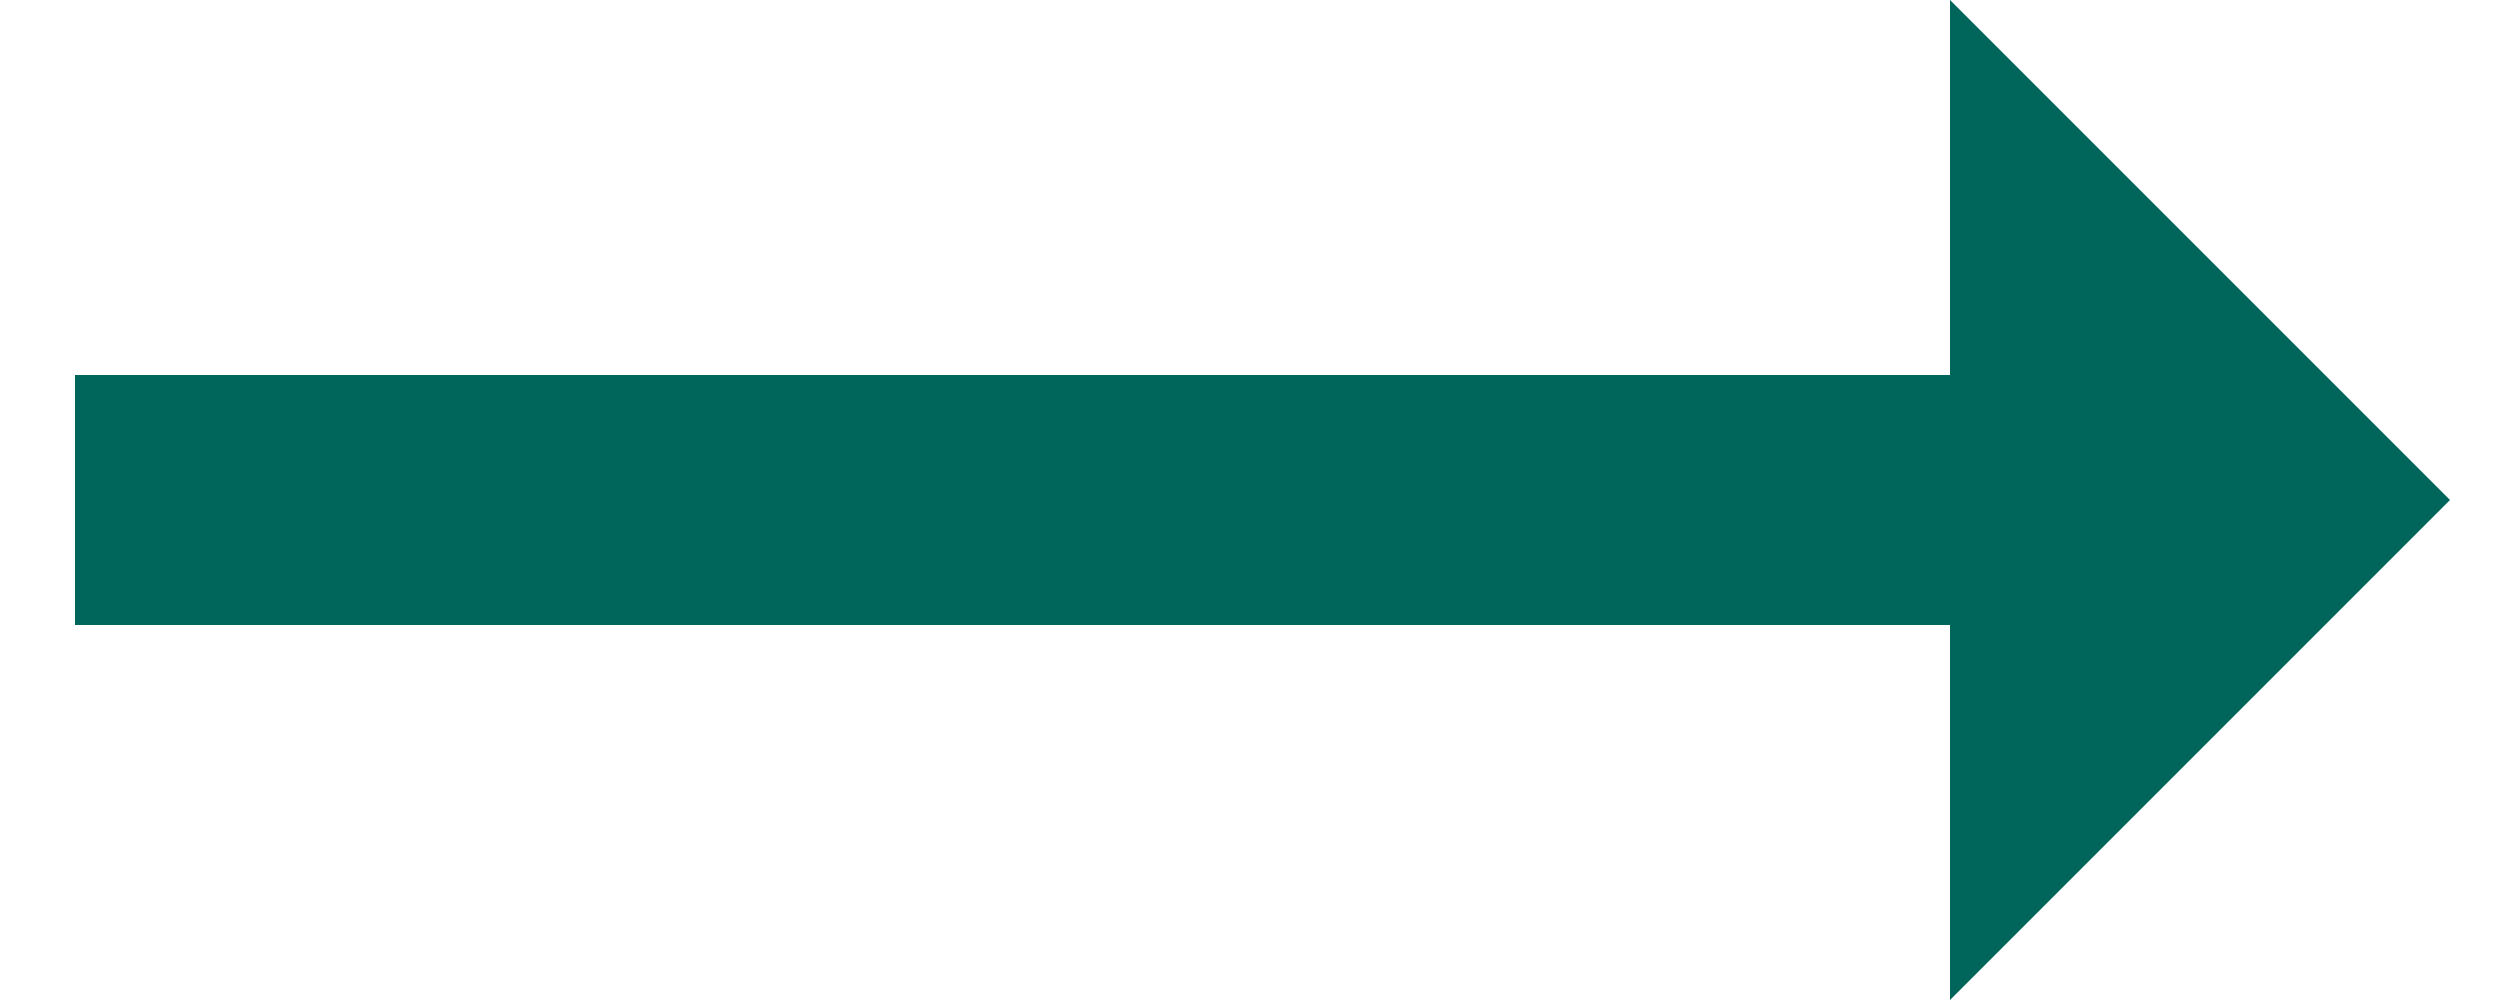 <?xml version="1.0" encoding="UTF-8"?>
<svg width="25px" height="10px" viewBox="0 0 25 10" version="1.1" xmlns="http://www.w3.org/2000/svg" xmlns:xlink="http://www.w3.org/1999/xlink">
    <title>Path</title>
    <g id="Page-1" stroke="none" stroke-width="1" fill="none" fill-rule="evenodd">
        <g id="00b_index-submenu-azienda" transform="translate(-556, -2224)" fill="#00665B" fill-rule="nonzero">
            <g id="trending_flat_black_24dp-copy-2" transform="translate(553, 2214)">
                <polygon id="Path" points="27.5 15 22.5 10 22.5 13.75 3.75 13.75 3.75 16.25 22.5 16.25 22.5 20"></polygon>
            </g>
        </g>
    </g>
</svg>